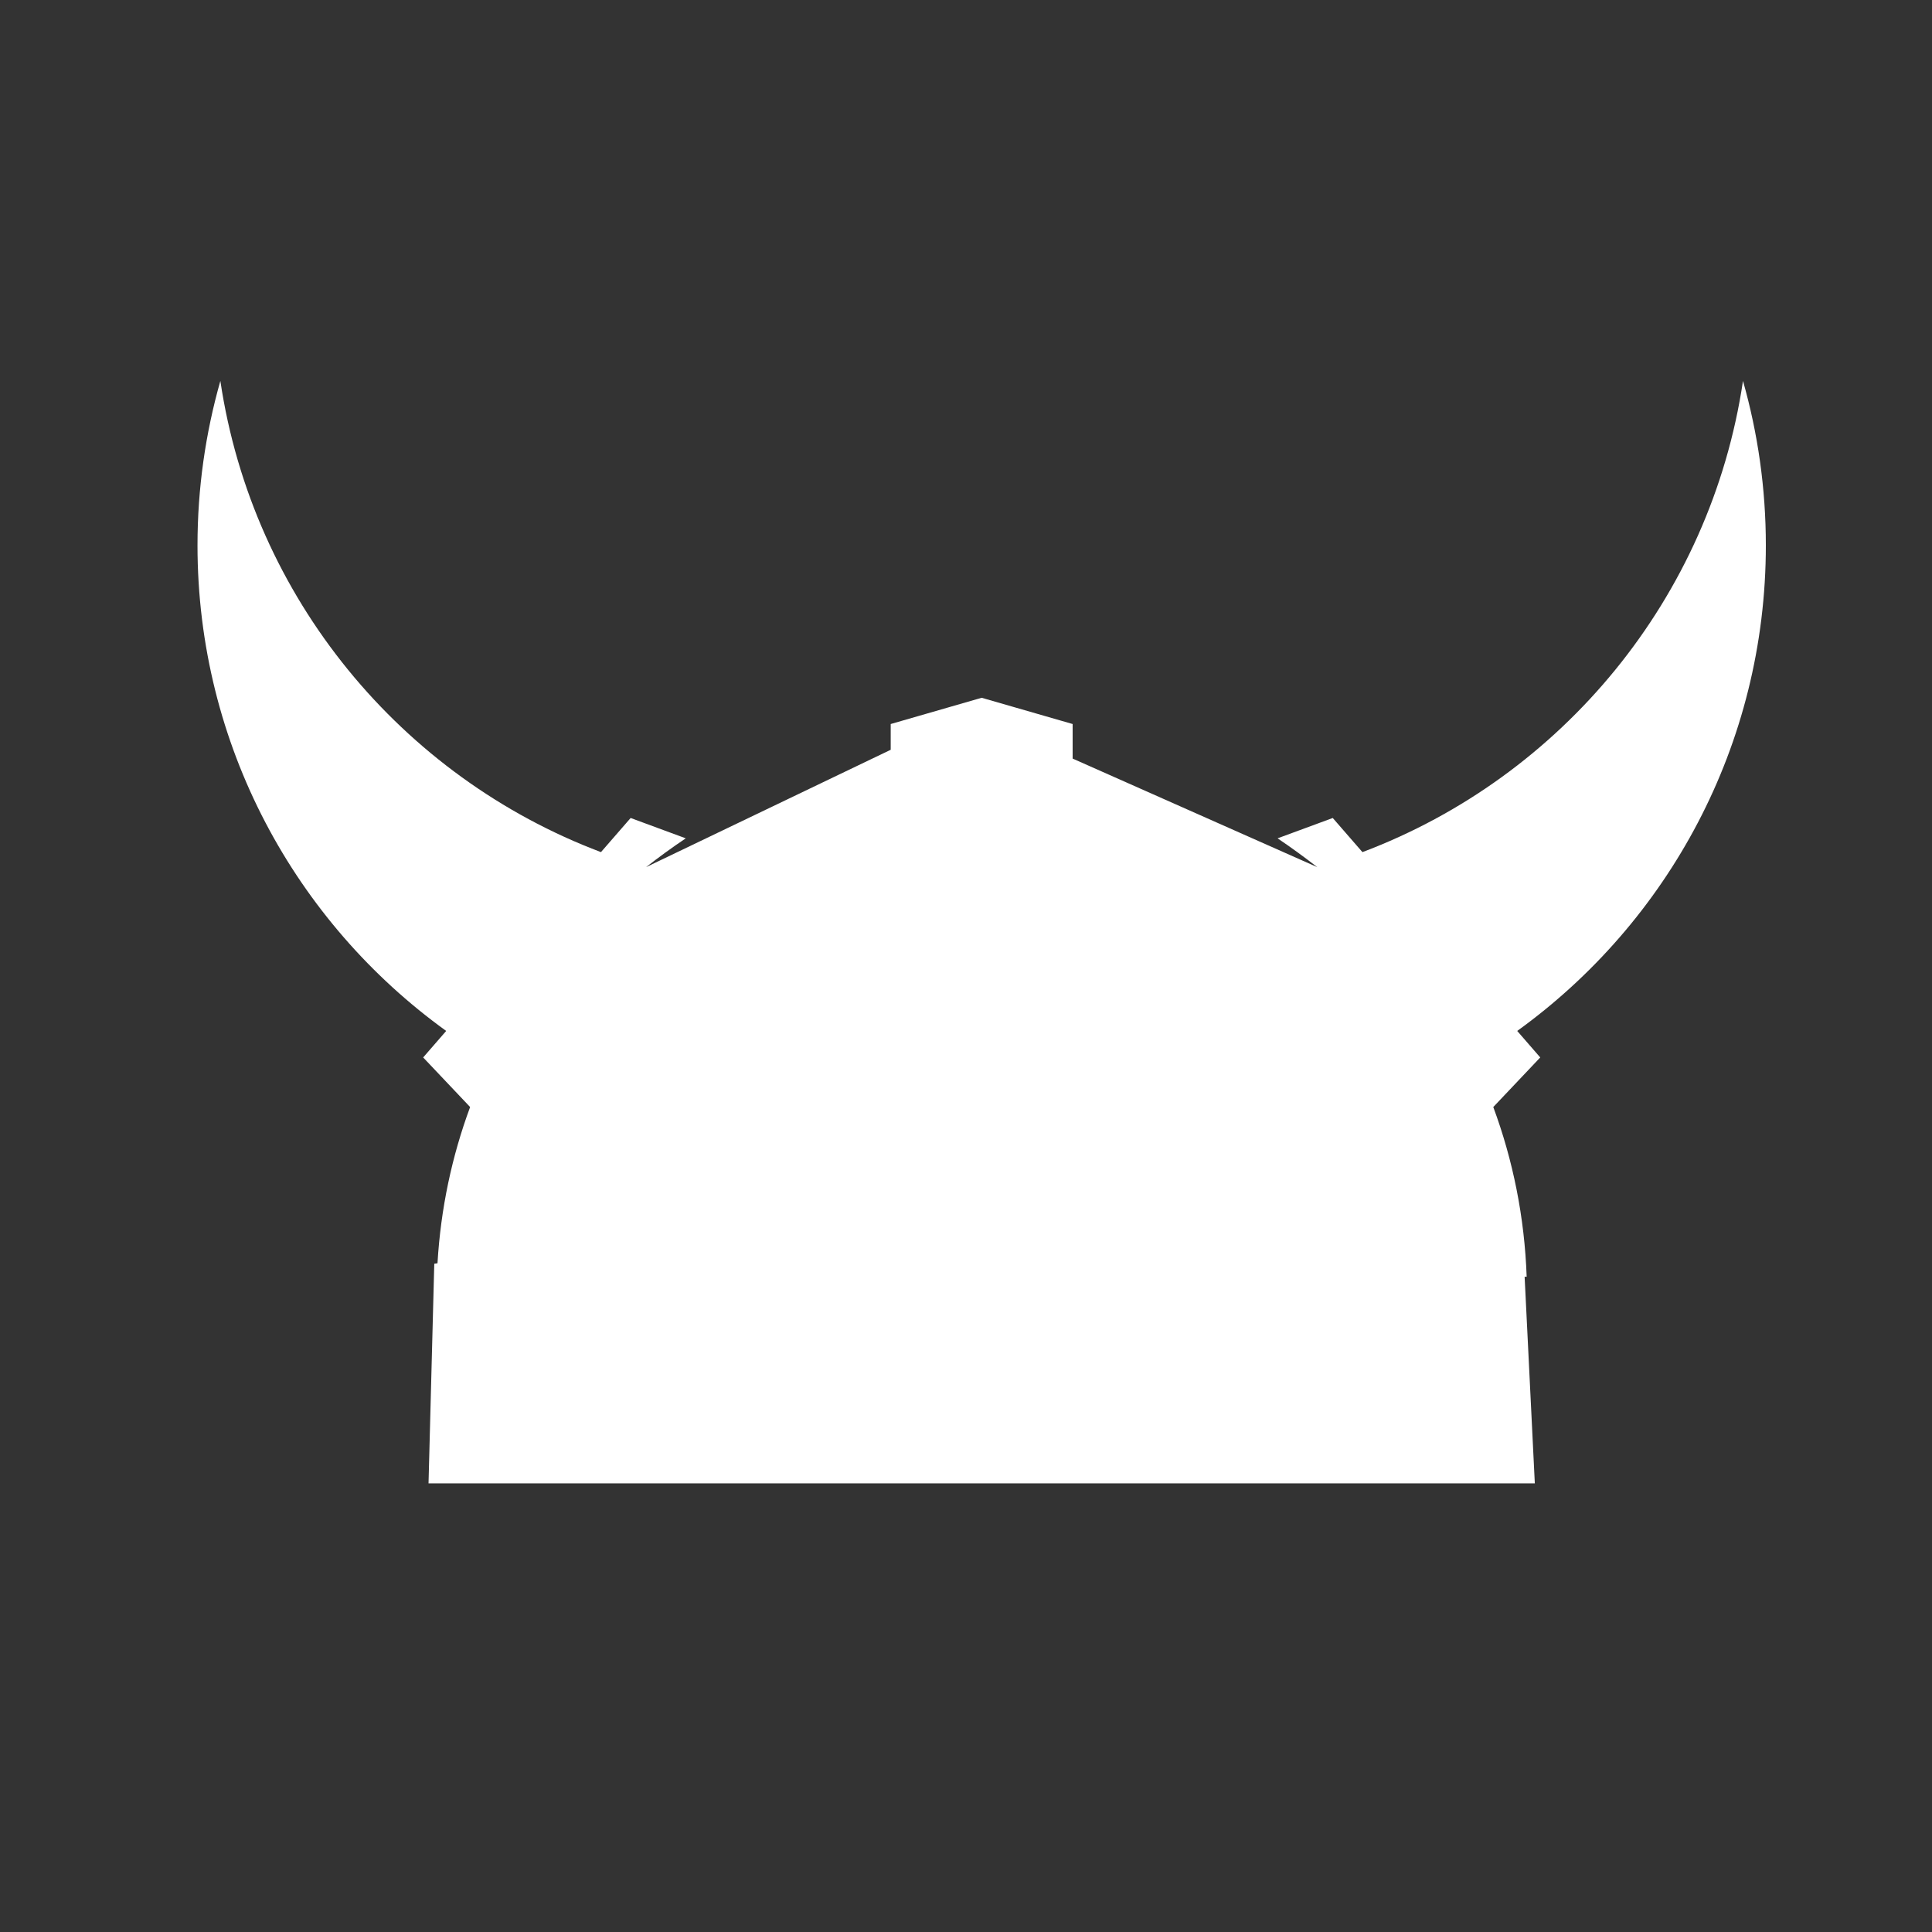 <?xml version="1.0" encoding="utf-8"?>
<!-- Generator: Adobe Illustrator 27.2.0, SVG Export Plug-In . SVG Version: 6.00 Build 0)  -->
<svg version="1.1" id="Layer_1" xmlns="http://www.w3.org/2000/svg" xmlns:xlink="http://www.w3.org/1999/xlink" x="0px" y="0px"
	 viewBox="0 0 360 360" style="enable-background:new 0 0 360 360;" xml:space="preserve">
<rect x="0" y="0" width="360" height="360" fill="#333333" stroke="none"/>
<style type="text/css">
	.st0{fill:#FFFFFF;}
</style>
<path class="st0" d="M329.04,101.62c0-10.63-1.49-20.91-4.26-30.64c-6.02,40.43-33.73,73.77-70.91,87.8l-5.53-6.36l-10.28,3.79
	c2.58,1.74,5.05,3.55,7.4,5.37l-45.59-20.23v-6.44l-16.95-4.89l-16.95,4.89v4.8l-45.59,21.87c2.34-1.83,4.81-3.63,7.4-5.37
	l-10.27-3.79l-5.53,6.36c-37.18-14.03-64.9-47.37-70.92-87.8c-2.77,9.74-4.26,20.02-4.26,30.64c0,37.25,18.27,70.24,46.34,90.48
	l-4.29,4.94l8.75,9.24c-3.39,9.15-5.48,18.93-6.08,29.11l-0.6,0.09l-1.07,40.92h103.07h103.07l-1.9-38.5l0.38,0
	c-0.39-11.09-2.55-21.72-6.22-31.62l8.75-9.24l-4.29-4.94C310.77,171.86,329.04,138.88,329.04,101.62z"/>
</svg>
